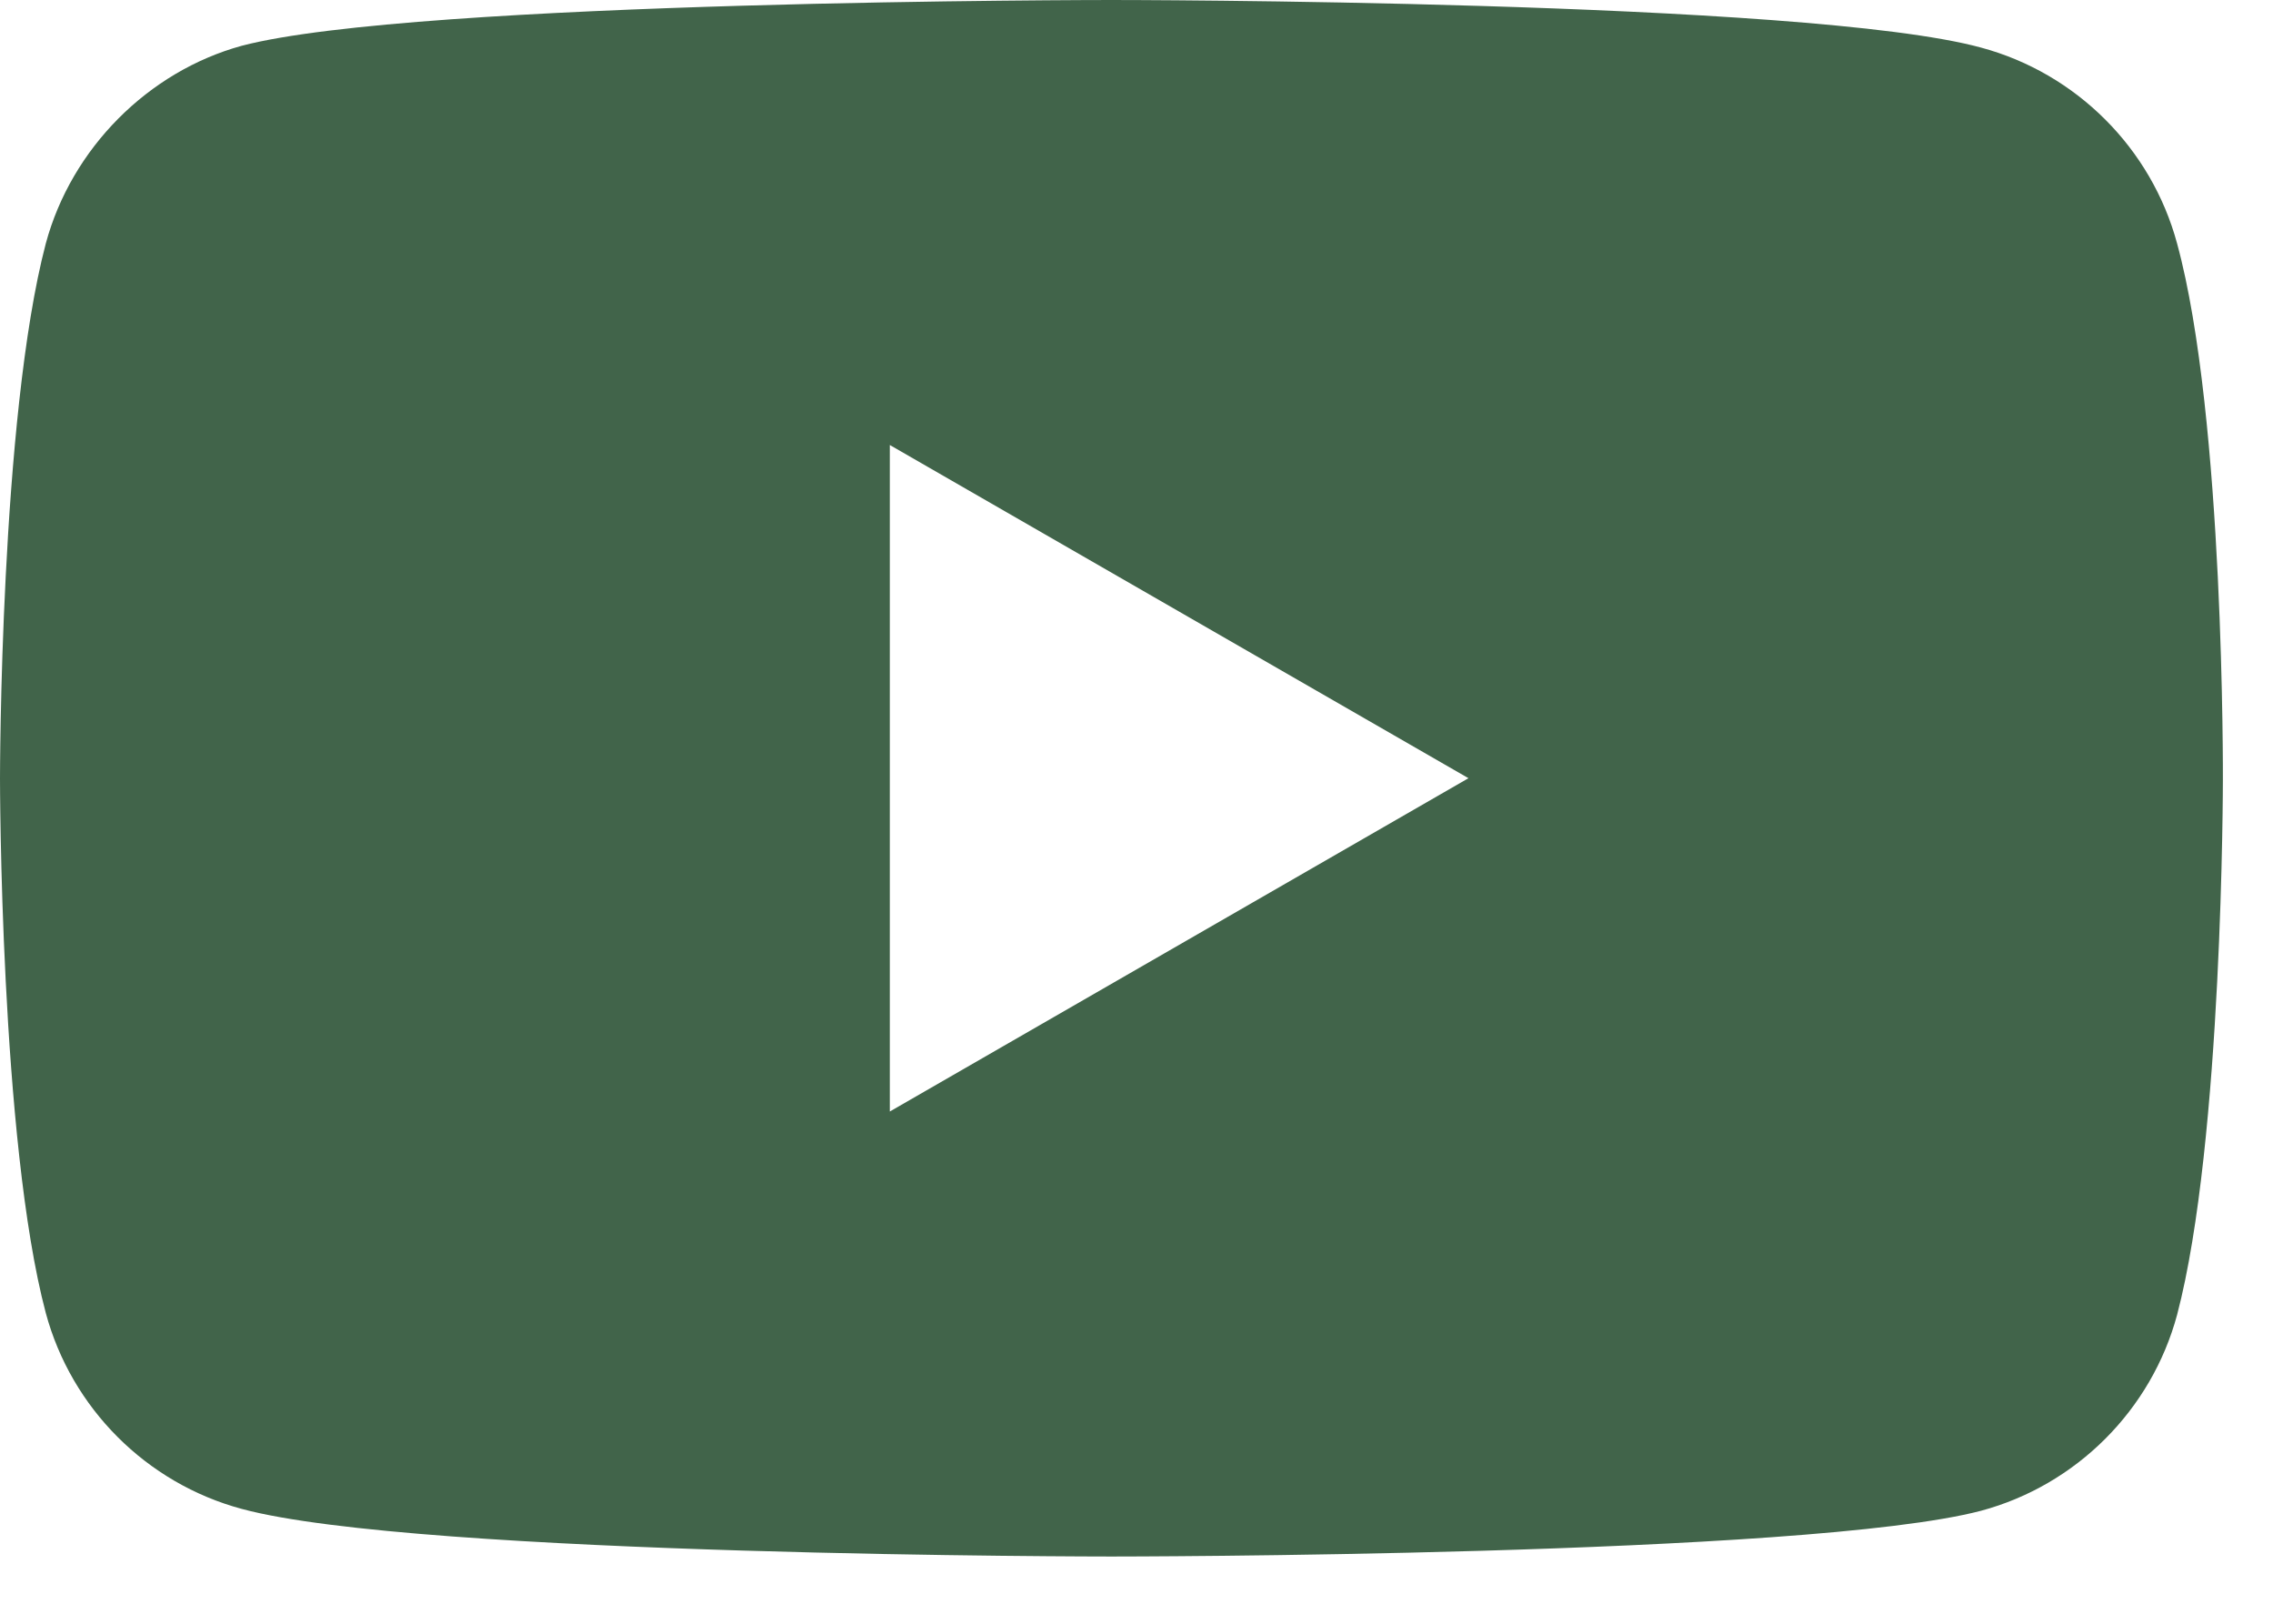 <svg width="21" height="15" viewBox="0 0 21 15" fill="none" xmlns="http://www.w3.org/2000/svg">
<path id="Subtract" fill-rule="evenodd" clip-rule="evenodd" d="M18.304 0.44C19.183 0.677 19.877 1.37 20.114 2.25C20.553 3.857 20.537 7.206 20.537 7.206C20.537 7.206 20.537 10.539 20.114 12.146C19.877 13.026 19.183 13.719 18.304 13.956C16.697 14.379 10.268 14.379 10.268 14.379C10.268 14.379 3.857 14.379 2.233 13.939C1.353 13.702 0.66 13.009 0.423 12.129C0 10.539 0 7.19 0 7.19C0 7.19 0 3.857 0.423 2.25C0.66 1.37 1.37 0.66 2.233 0.423C3.84 0 10.268 0 10.268 0C10.268 0 16.697 0 18.304 0.44ZM13.567 7.189L8.221 10.268V4.111L13.567 7.189Z" fill="#41644A"/>
</svg>
